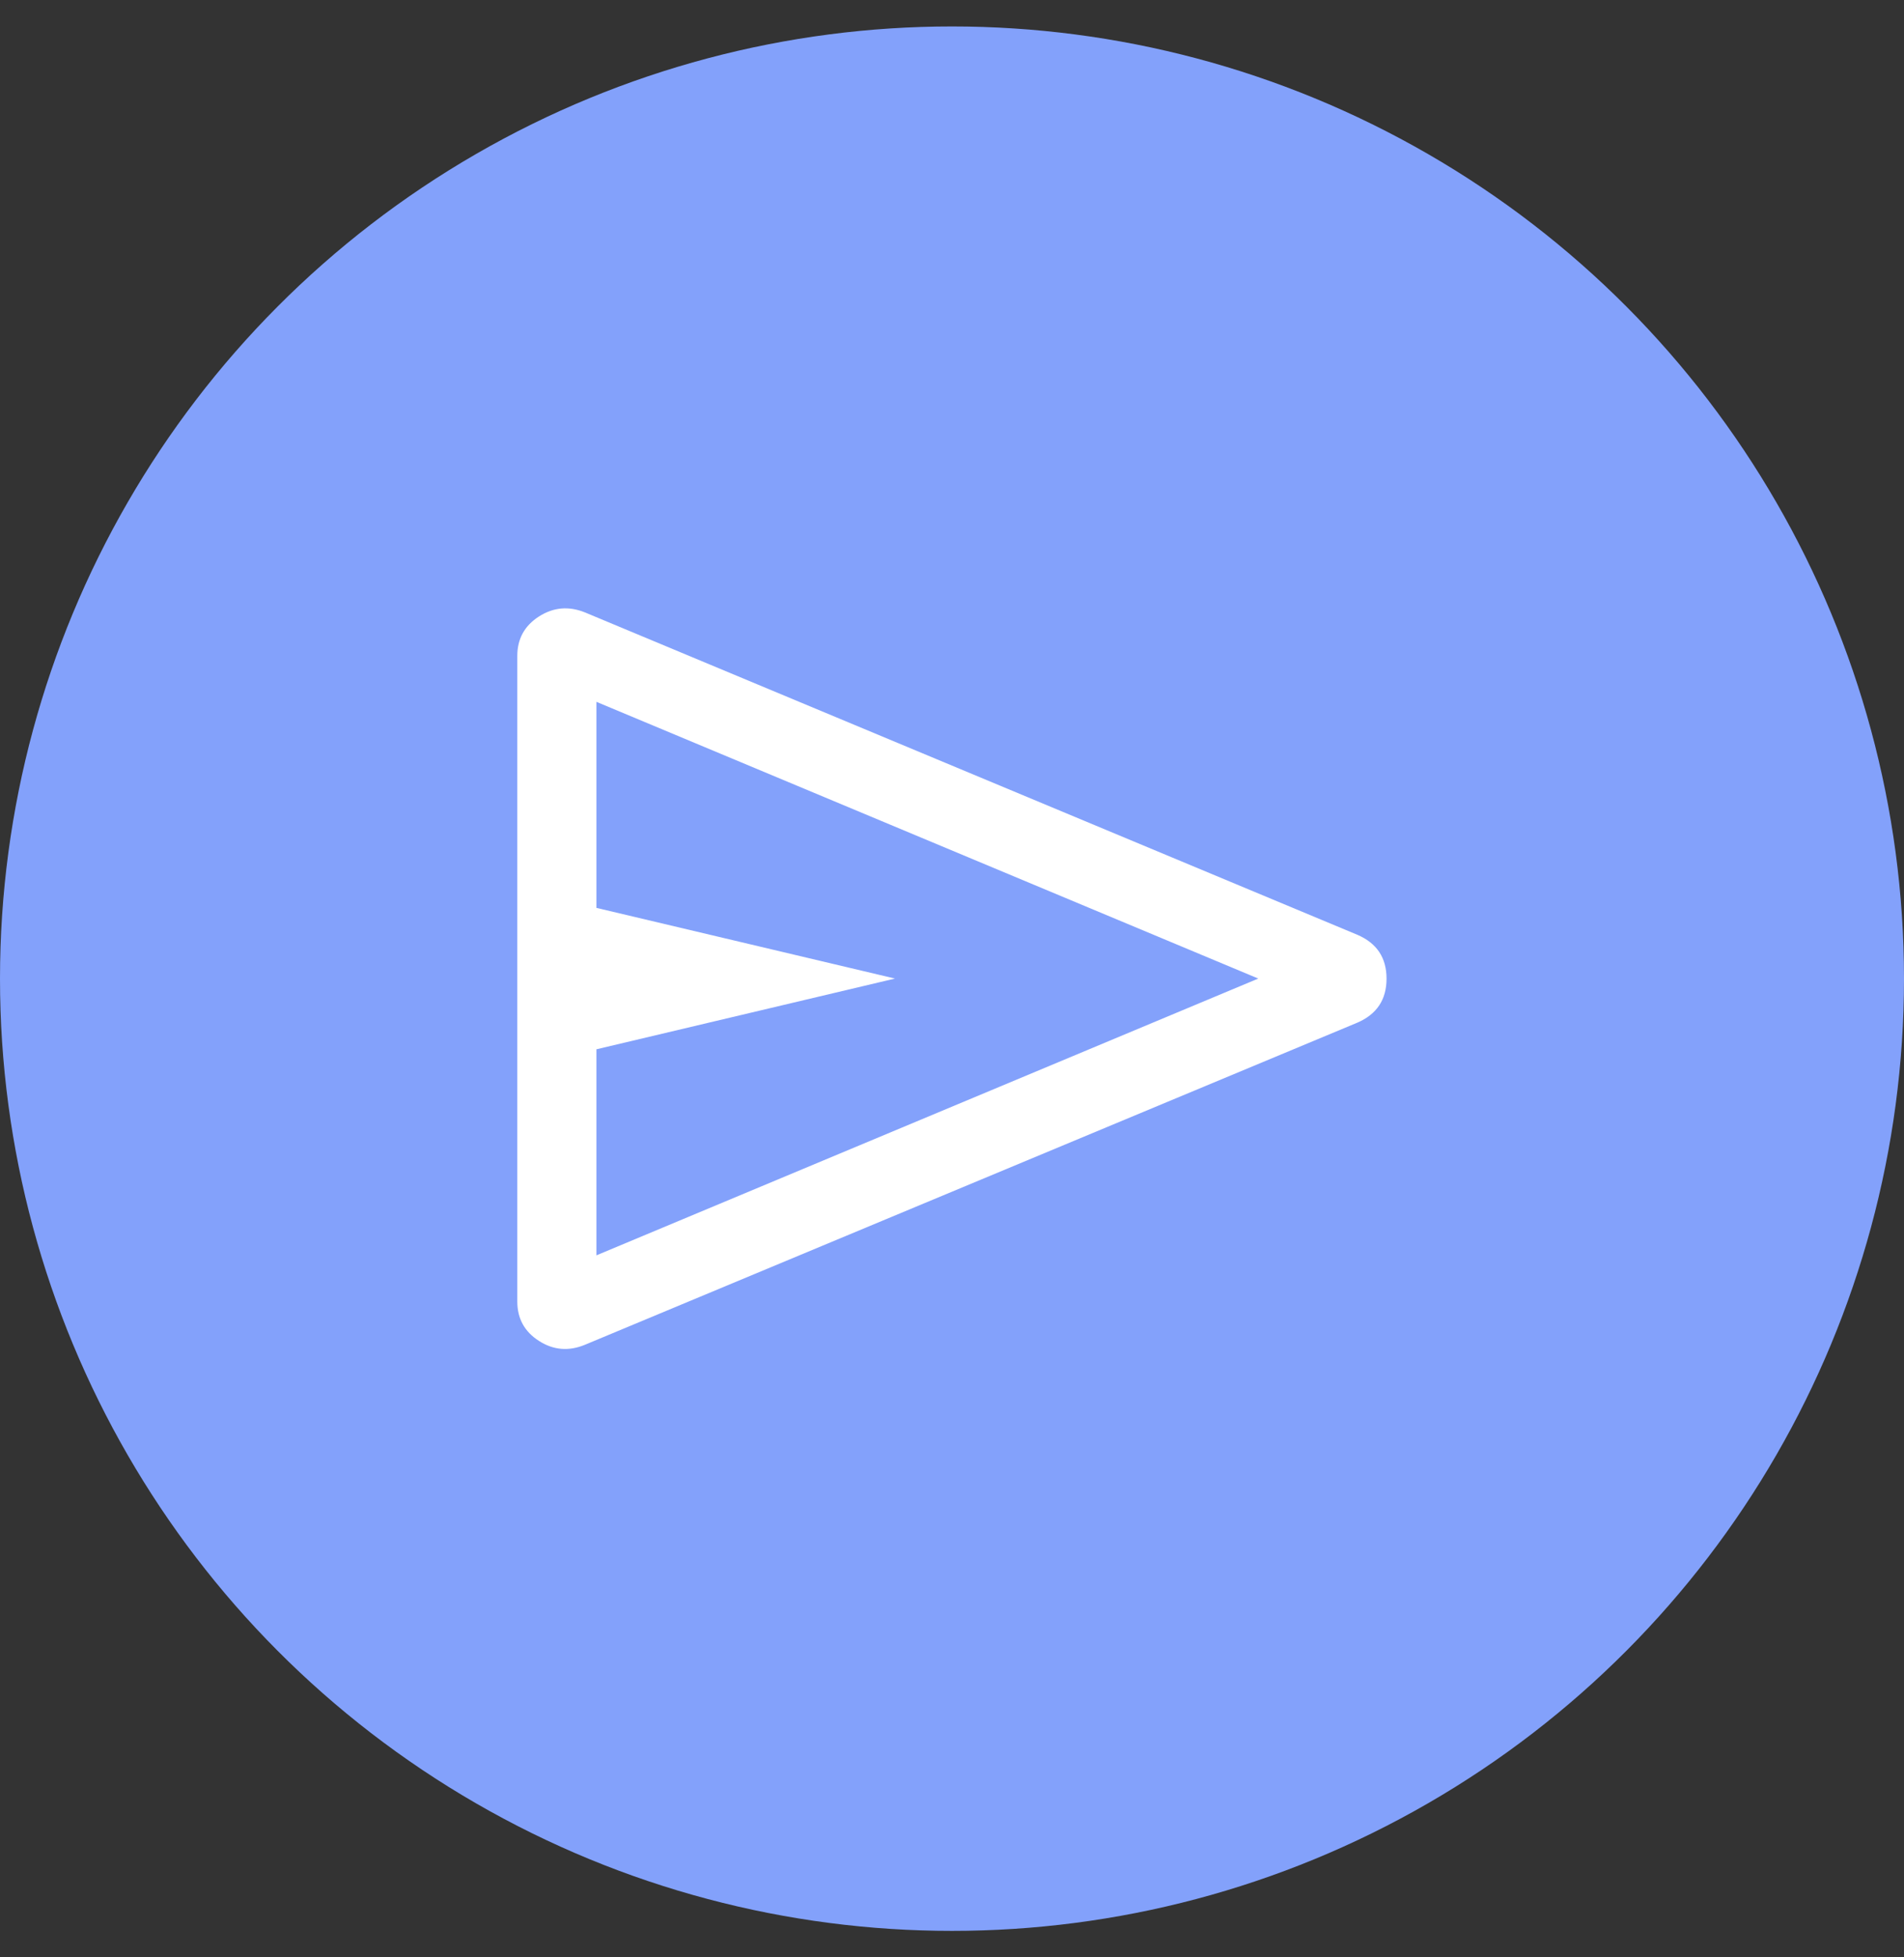 <svg width="36" height="37" viewBox="0 0 36 37" fill="none" xmlns="http://www.w3.org/2000/svg">
<rect x="0" y="0" width="36" height="37" fill="#333333" stroke="none"/>
<circle cx="18" cy="18.5" r="18" fill="#83A1FB"/>
<path d="M25.663 19.332L11.061 25.42C10.754 25.547 10.464 25.523 10.191 25.348C9.918 25.174 9.781 24.925 9.781 24.604V12.398C9.781 12.076 9.918 11.828 10.191 11.653C10.464 11.479 10.754 11.453 11.061 11.577L25.663 17.67C26.032 17.828 26.216 18.104 26.216 18.5C26.216 18.896 26.032 19.173 25.663 19.332ZM11.277 23.73L23.791 18.498L11.277 13.267V17.162L16.922 18.498L11.277 19.835V23.73Z" fill="white"/>
</svg>
